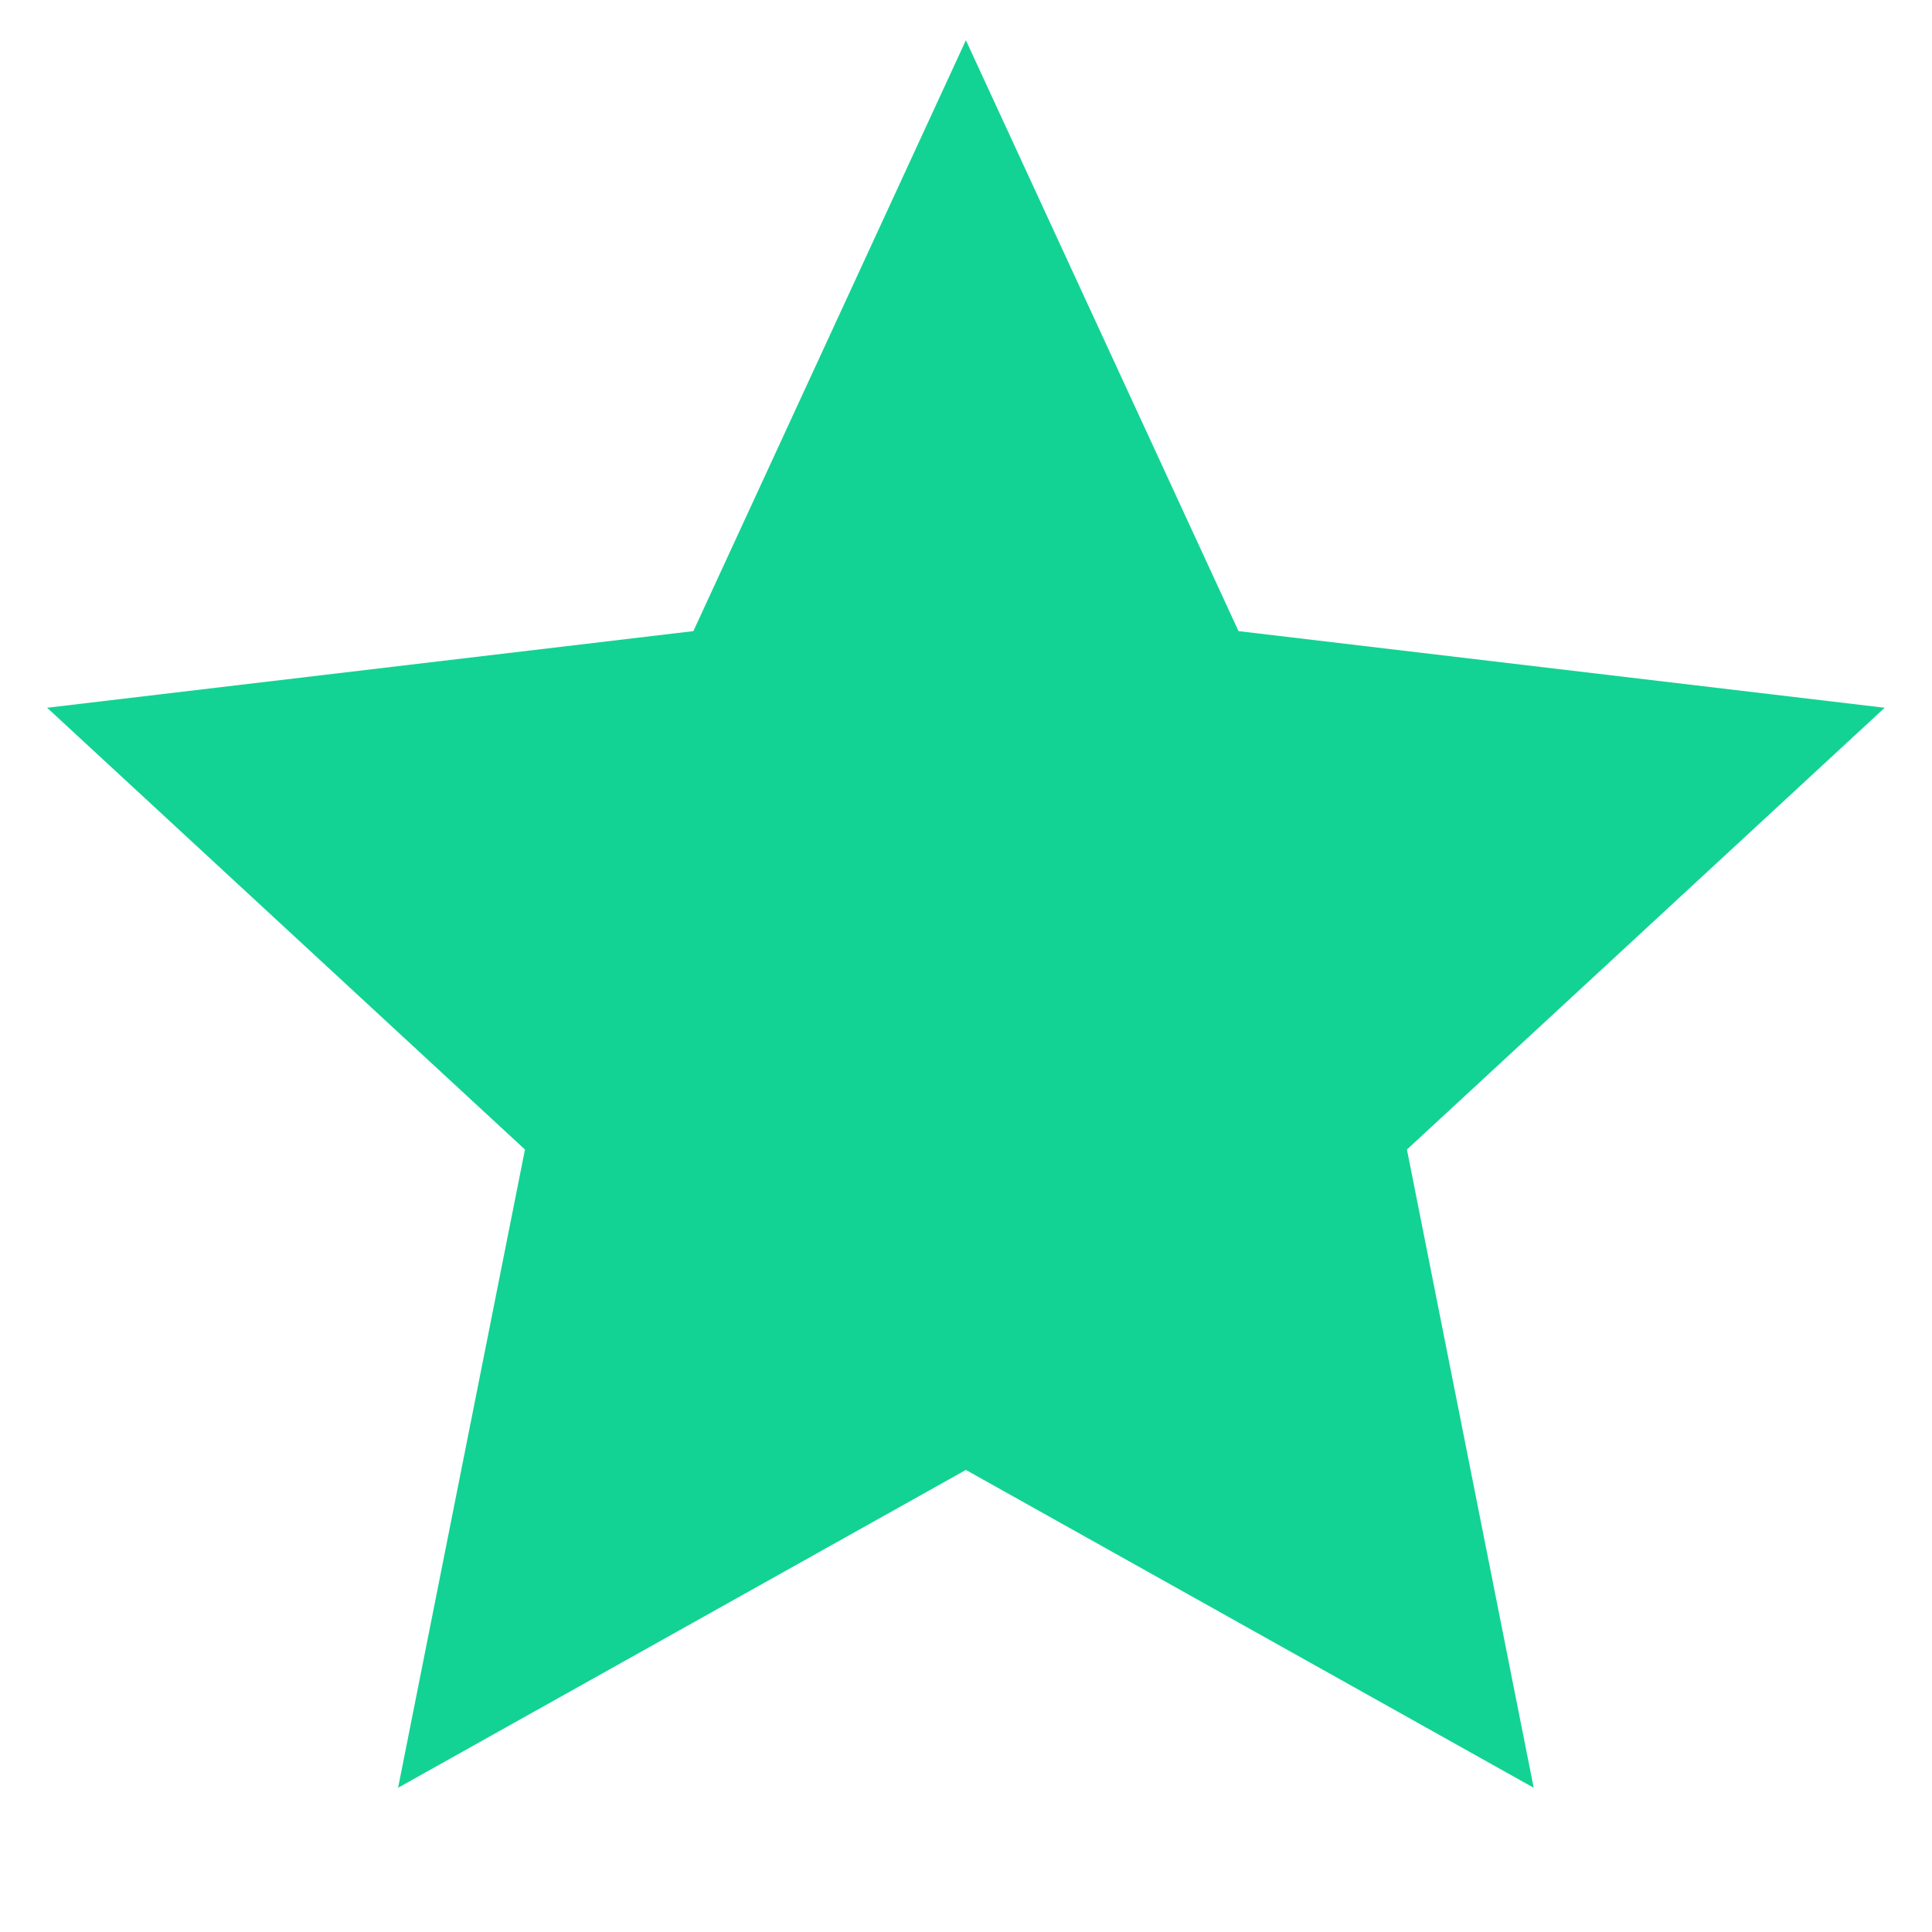 <svg width="18" height="18" viewBox="0 0 18 18" fill="none" xmlns="http://www.w3.org/2000/svg">
<g clip-path="url(#clip0_34159_2586)">
<path d="M8.999 13.695L3.709 16.656L4.891 10.71L0.439 6.594L6.46 5.88L8.999 0.375L11.539 5.88L17.559 6.594L13.108 10.71L14.289 16.656L8.999 13.695Z" fill="#12D393"/>
</g>
<defs>
<clipPath id="clip0_34159_2586">
<rect width="18" height="18" fill="white"/>
</clipPath>
</defs>
</svg>
